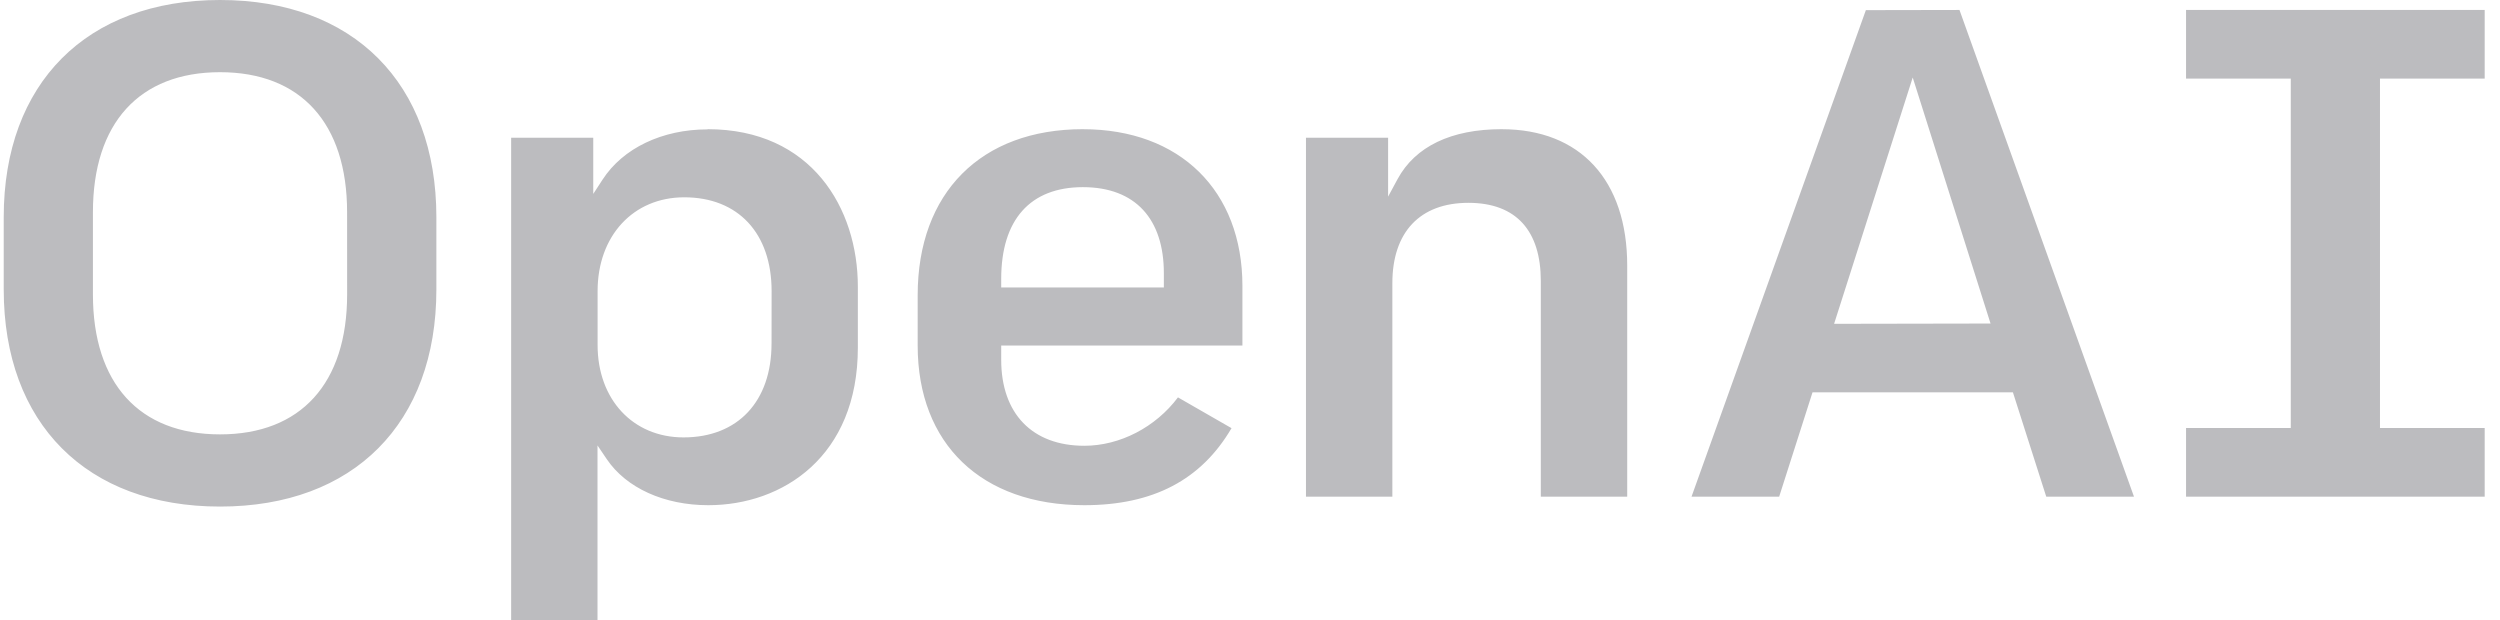 <svg xmlns="http://www.w3.org/2000/svg" width="129" height="32" viewBox="0 0 129 32" fill="none"><path d="M77.487 6.666C74.886 6.666 73.028 7.556 72.116 9.239L71.626 10.146V7.106H67.388V25.627H71.846V14.609C71.846 11.976 73.274 10.466 75.768 10.466C78.261 10.466 79.506 11.935 79.506 14.499V25.627H83.964V13.703C83.964 9.3 81.542 6.667 77.488 6.667L77.487 6.666ZM55.877 6.666C50.62 6.666 47.352 9.947 47.352 15.231V17.832C47.352 22.91 50.648 26.068 55.951 26.068C59.497 26.068 61.983 24.765 63.547 22.093L60.783 20.505C59.627 22.047 57.783 23.002 55.951 23.002C53.266 23.002 51.662 21.344 51.662 18.565V17.829H64.109V14.755C64.109 9.834 60.878 6.667 55.877 6.667V6.666ZM60.055 14.832H51.662V14.389C51.662 11.338 53.159 9.657 55.877 9.657C58.596 9.657 60.055 11.315 60.055 14.094V14.832ZM128.21 4.057V0.514H112.8V4.057H118.204V22.086H112.8V25.627H128.21V22.086H122.807V4.057H128.21ZM11.354 0C4.47 0 0.192 4.293 0.192 11.202V14.938C0.192 21.848 4.468 26.139 11.354 26.139C18.241 26.139 22.517 21.848 22.517 14.938V11.202C22.515 4.293 18.237 0 11.354 0ZM17.912 15.193C17.912 19.782 15.523 22.414 11.354 22.414C7.186 22.414 4.795 19.782 4.795 15.193V10.946C4.795 6.358 7.184 3.725 11.353 3.725C15.521 3.725 17.91 6.358 17.91 10.946L17.912 15.193ZM36.511 6.676C34.173 6.676 32.146 7.643 31.093 9.267L30.612 10.006V7.106H26.375V32H30.831V22.985L31.31 23.693C32.312 25.178 34.27 26.068 36.547 26.068C40.389 26.068 44.265 23.554 44.265 17.942V14.789C44.265 10.748 41.876 6.666 36.509 6.666L36.511 6.676H36.511ZM39.811 17.73C39.811 20.715 38.07 22.57 35.271 22.57C32.66 22.57 30.836 20.611 30.836 17.804V15.021C30.836 12.171 32.675 10.181 35.307 10.181C38.088 10.181 39.815 12.036 39.815 15.021L39.812 17.73H39.811ZM96.279 0.523L87.283 25.627H91.805L93.526 20.244H103.866L103.883 20.297L105.586 25.627H110.113L101.109 0.514L96.279 0.523L96.279 0.523ZM94.639 16.71L98.696 3.999L102.712 16.694L94.639 16.709V16.71ZM-11.386 13.095C-10.662 10.915 -10.912 8.529 -12.072 6.547C-13.817 3.509 -17.324 1.947 -20.748 2.681C-23.733 -0.64 -28.843 -0.912 -32.164 2.073C-33.217 3.021 -34.003 4.229 -34.443 5.576C-36.693 6.038 -38.634 7.447 -39.771 9.443C-41.534 12.476 -41.134 16.302 -38.781 18.905C-39.507 21.083 -39.258 23.47 -38.1 25.452C-36.353 28.491 -32.844 30.054 -29.418 29.319C-27.894 31.035 -25.705 32.013 -23.409 31.999C-19.899 32.002 -16.789 29.735 -15.717 26.392C-13.468 25.93 -11.527 24.521 -10.39 22.525C-8.647 19.498 -9.049 15.692 -11.386 13.095V13.095ZM-23.409 29.906C-24.81 29.908 -26.167 29.417 -27.243 28.518L-27.053 28.411L-20.685 24.733C-20.363 24.544 -20.164 24.198 -20.162 23.824V14.841L-17.47 16.4C-17.442 16.413 -17.424 16.439 -17.419 16.469V23.912C-17.426 27.219 -20.104 29.898 -23.409 29.905V29.906ZM-36.284 24.405C-36.986 23.192 -37.239 21.769 -36.996 20.387L-36.807 20.501L-30.433 24.178C-30.112 24.367 -29.713 24.367 -29.392 24.178L-21.605 19.687V22.797C-21.607 22.83 -21.623 22.86 -21.649 22.879L-28.099 26.601C-30.966 28.253 -34.627 27.27 -36.283 24.405H-36.284ZM-37.961 10.528C-37.253 9.306 -36.137 8.374 -34.808 7.897V15.467C-34.813 15.839 -34.615 16.185 -34.291 16.369L-26.543 20.841L-29.235 22.399C-29.264 22.415 -29.299 22.415 -29.329 22.399L-35.766 18.683C-38.627 17.025 -39.608 13.364 -37.961 10.496V10.528ZM-15.843 15.668L-23.617 11.152L-20.932 9.6C-20.902 9.585 -20.867 9.585 -20.837 9.6L-14.4 13.322C-11.535 14.976 -10.553 18.641 -12.206 21.507C-12.902 22.714 -13.997 23.64 -15.302 24.127V16.558C-15.313 16.186 -15.519 15.848 -15.844 15.668H-15.843ZM-13.164 11.638L-13.353 11.524L-19.714 7.815C-20.038 7.626 -20.438 7.626 -20.761 7.815L-28.541 12.306V9.196C-28.544 9.164 -28.53 9.132 -28.503 9.114L-22.066 5.398C-19.196 3.745 -15.53 4.731 -13.877 7.601C-13.178 8.814 -12.926 10.232 -13.163 11.611V11.636L-13.164 11.638ZM-30.01 17.151L-32.702 15.599C-32.729 15.583 -32.748 15.555 -32.753 15.523V8.099C-32.748 4.785 -30.06 2.103 -26.749 2.108C-25.351 2.109 -23.998 2.6 -22.923 3.494L-23.112 3.601L-29.48 7.279C-29.803 7.468 -30.002 7.813 -30.004 8.187L-30.01 17.151ZM-28.548 13.997L-25.08 11.997L-21.606 13.997V17.995L-25.067 19.996L-28.541 17.995L-28.547 13.997H-28.548Z" fill="#BCBCBF"></path></svg>